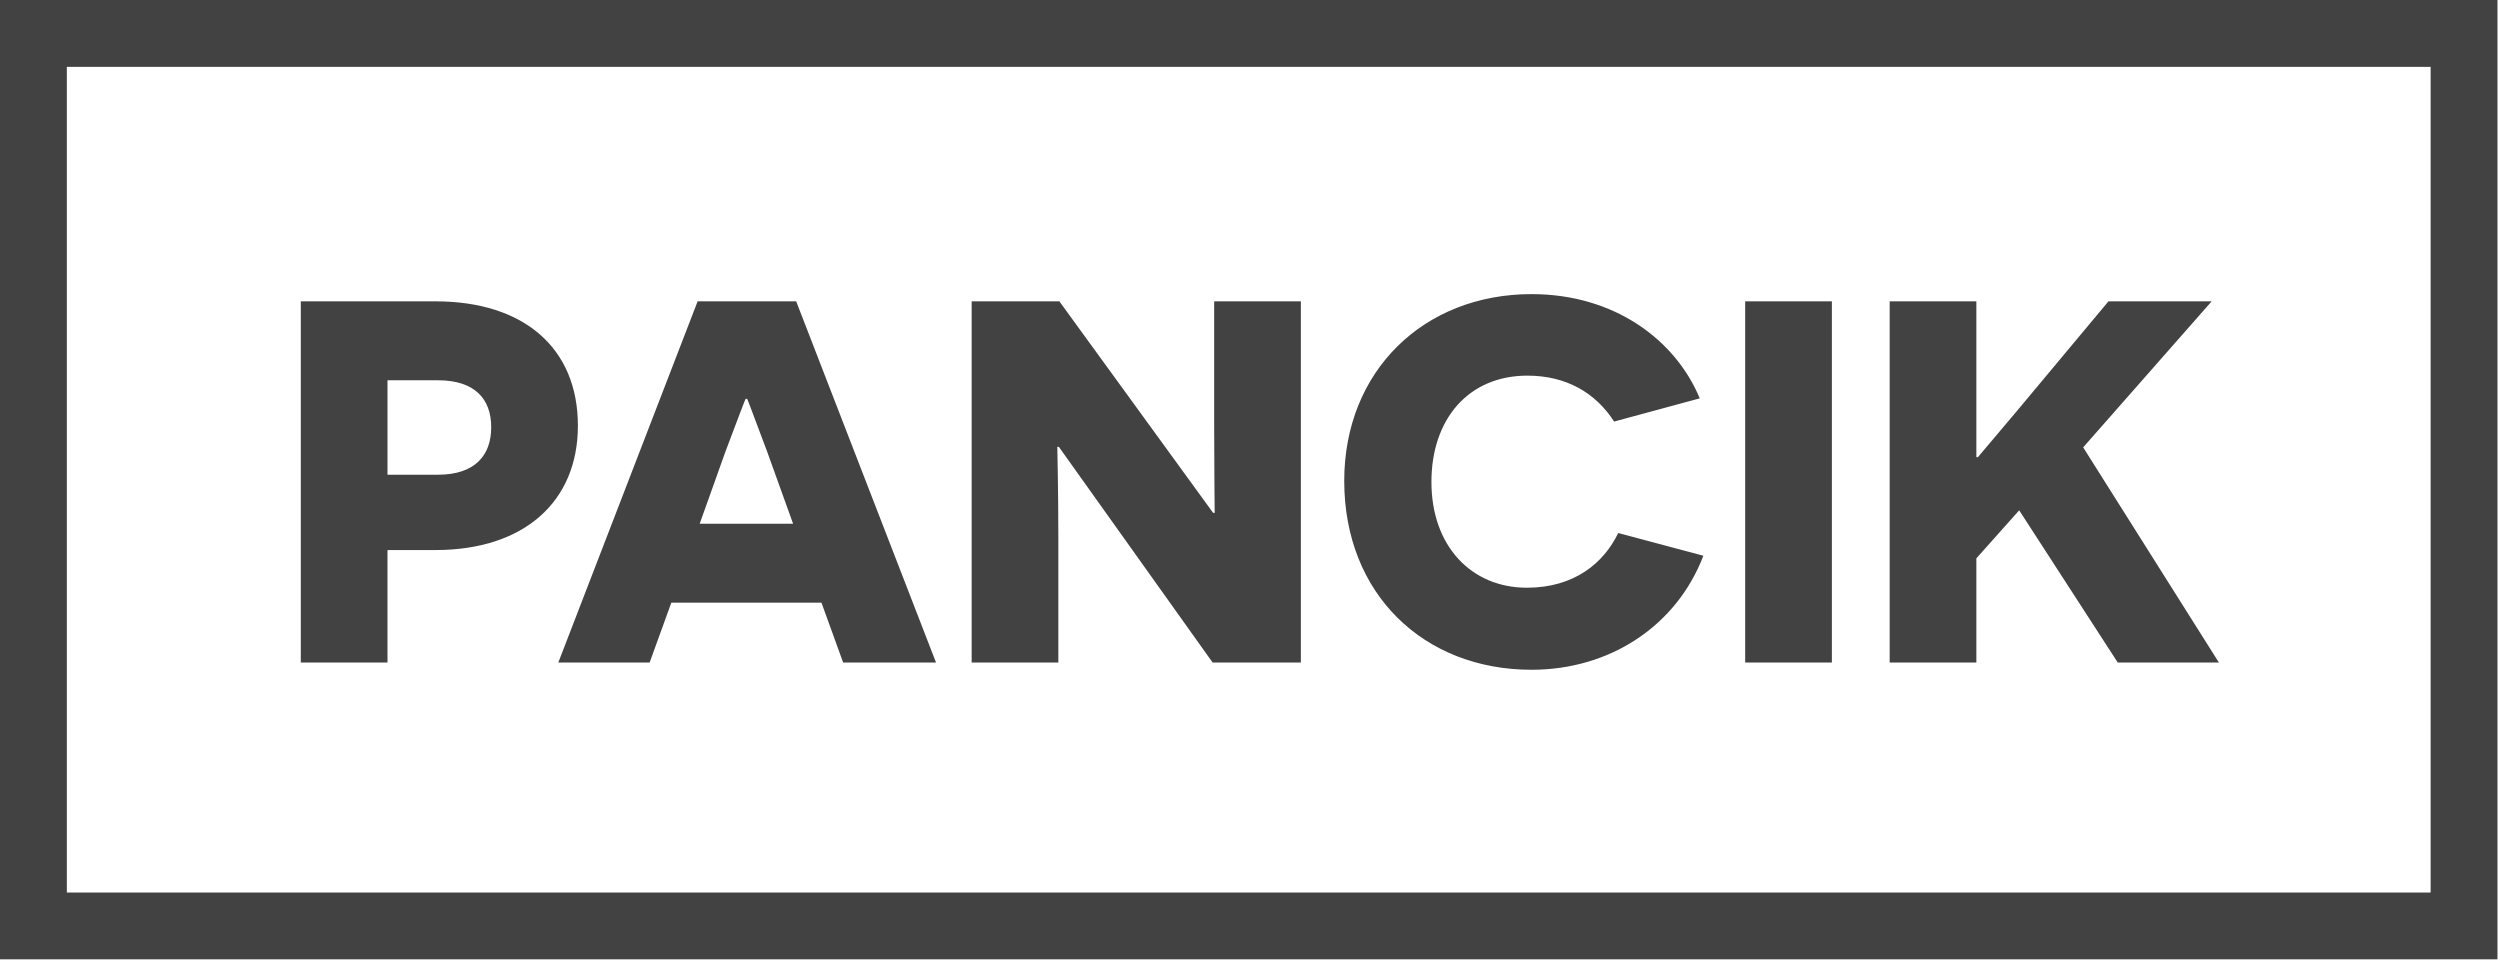 <svg width="374" height="144" viewBox="0 0 374 144" xmlns="http://www.w3.org/2000/svg"><title>Group</title><g fill="none" fill-rule="evenodd"><path stroke="#424242" stroke-width="10" d="M5 5h363.622v133.52H5z"/><path d="M65.148 45.08c13.277 0 21.306 7.025 21.306 18.604 0 11.347-8.028 18.604-21.306 18.604h-7.179v16.828H45V45.08h20.148zm.386 25.937c5.481 0 7.951-2.856 7.951-7.102s-2.47-7.024-7.951-7.024h-7.565v14.126h7.565zm34.895 19.145l-3.243 8.954H83.522l20.843-54.036h14.744l20.921 54.036h-13.896l-3.242-8.954h-22.463zm14.357-22.541c-1.698-4.478-2.933-7.874-3.011-7.951h-.231c-.077.077-1.312 3.396-3.011 7.874l-3.859 10.807h13.973l-3.861-10.73zm43.619-.772h-.231c0 .077.154 6.715.154 13.741v18.526h-12.969V45.08h13.123l23.004 31.649h.231c0-.077-.077-7.024-.077-12.891V45.08h12.969v54.036h-13.2l-23.004-32.267zm96.419 16.288c-4.015 10.499-13.972 17.061-25.706 17.061-16.133 0-28.021-11.348-28.021-28.253 0-16.443 11.889-27.945 28.021-27.945 12.429 0 21.537 6.87 25.166 15.593l-12.815 3.473c-2.779-4.323-7.18-6.87-12.969-6.87-8.801 0-14.358 6.484-14.358 15.902 0 9.571 5.944 15.824 14.281 15.824 7.102 0 11.502-3.705 13.663-8.183l12.738 3.398zm6.255-38.057h12.969v54.036h-12.969V45.08zm40.992 31.264l-6.406 7.18v15.592h-12.969V45.08h12.969v23.312h.23l5.867-6.947 13.663-16.365h15.439l-19.221 21.846 20.303 32.19h-15.131l-14.744-22.772z" fill="#424242" fill-rule="nonzero"/></g></svg>